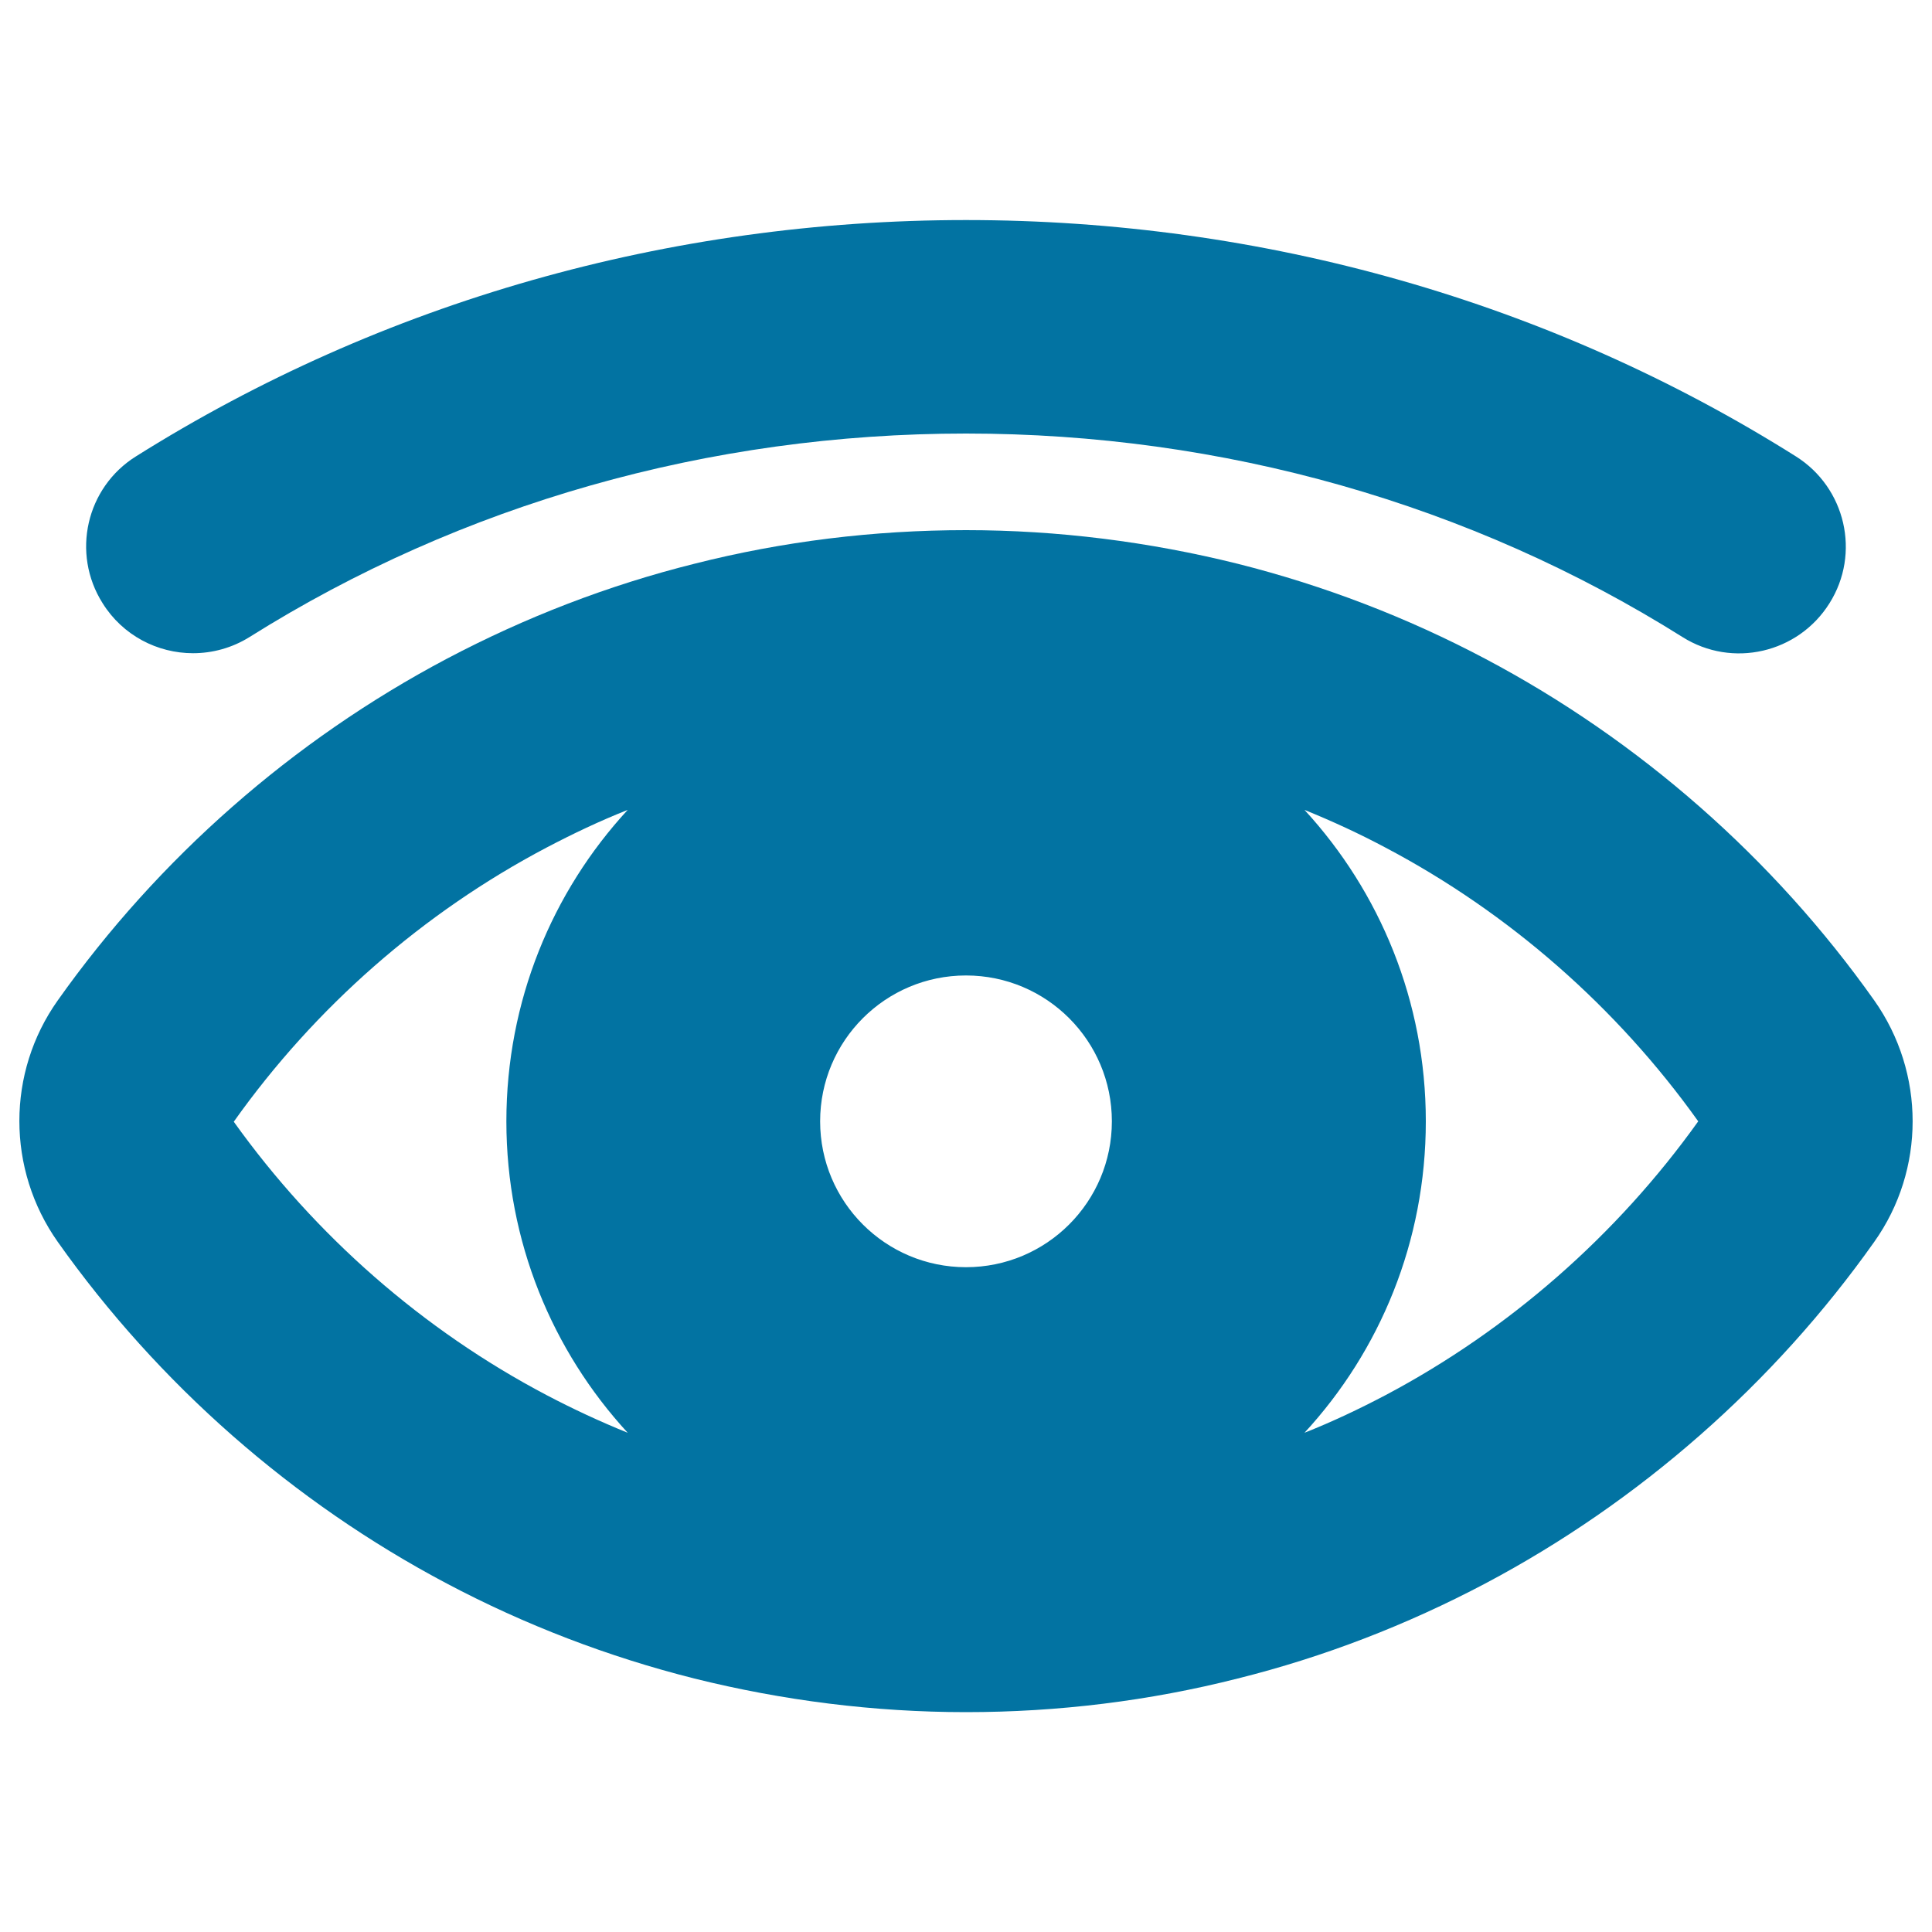 <svg xmlns="http://www.w3.org/2000/svg" viewBox="0 0 1000 1000" style="fill:#0273a2">
<title>Eye Opened Symbol With An Eyebrow SVG icon</title>
<g><path d="M231.2,819.6c40.6,21.5,83.7,38,128.2,49.2c45.8,11.4,93.1,17.4,140.6,17.4c47.6,0,94.9-5.8,140.6-17.4c44.5-11.1,87.5-27.7,128.2-49.2c79.5-42.1,149.2-103.2,201.3-176.8c26.5-37.3,26.5-87.5,0-125C918,444.2,848.4,383.1,768.8,341c-40.6-21.5-83.7-38-128.2-49.2c-45.8-11.4-93.1-17.4-140.6-17.4c-47.6,0-94.9,5.8-140.6,17.4c-44.5,11.1-87.5,27.7-128.2,49.2C151.6,383.1,82,444.2,29.9,517.8c-26.5,37.3-26.5,87.5,0,125C82,716.4,151.6,777.5,231.2,819.6z M500,504.9c41.7,0,75.5,33.8,75.5,75.5s-33.8,75.5-75.5,75.5c-41.7,0-75.5-33.8-75.5-75.5S458.3,504.9,500,504.9z M717.1,438.7C781,472.4,836.9,521.4,879,580.4c-42.1,58.9-98,107.9-161.8,141.7c-13.7,7.2-27.6,13.8-42,19.5c39.1-42.4,62.8-99,62.8-161.2c0-62.2-23.8-118.8-62.8-161.2C689.5,425,703.6,431.5,717.1,438.7z M282.9,438.7c13.7-7.2,27.6-13.8,42-19.5c-39.1,42.4-62.8,99-62.8,161.2c0,62.2,23.8,118.8,62.8,161.2c-14.3-5.8-28.3-12.3-42-19.5C219,688.5,163.1,639.5,121,580.6C163,521.4,218.9,472.4,282.9,438.7z"/><path d="M53.1,312.2c10.4,16.7,28.4,25.9,46.8,25.9c10,0,20.2-2.7,29.3-8.4C238.9,260.8,367.1,224.4,500,224.4c132.9,0,261.1,36.4,370.8,105.3c25.8,16.3,59.9,8.4,76.1-17.4c16.3-25.8,8.4-59.9-17.4-76.1C802.3,156.1,653.7,113.9,500,113.9c-153.7,0-302.3,42.3-429.6,122.3C44.6,252.3,36.8,286.4,53.1,312.2z"/></g>
</svg>